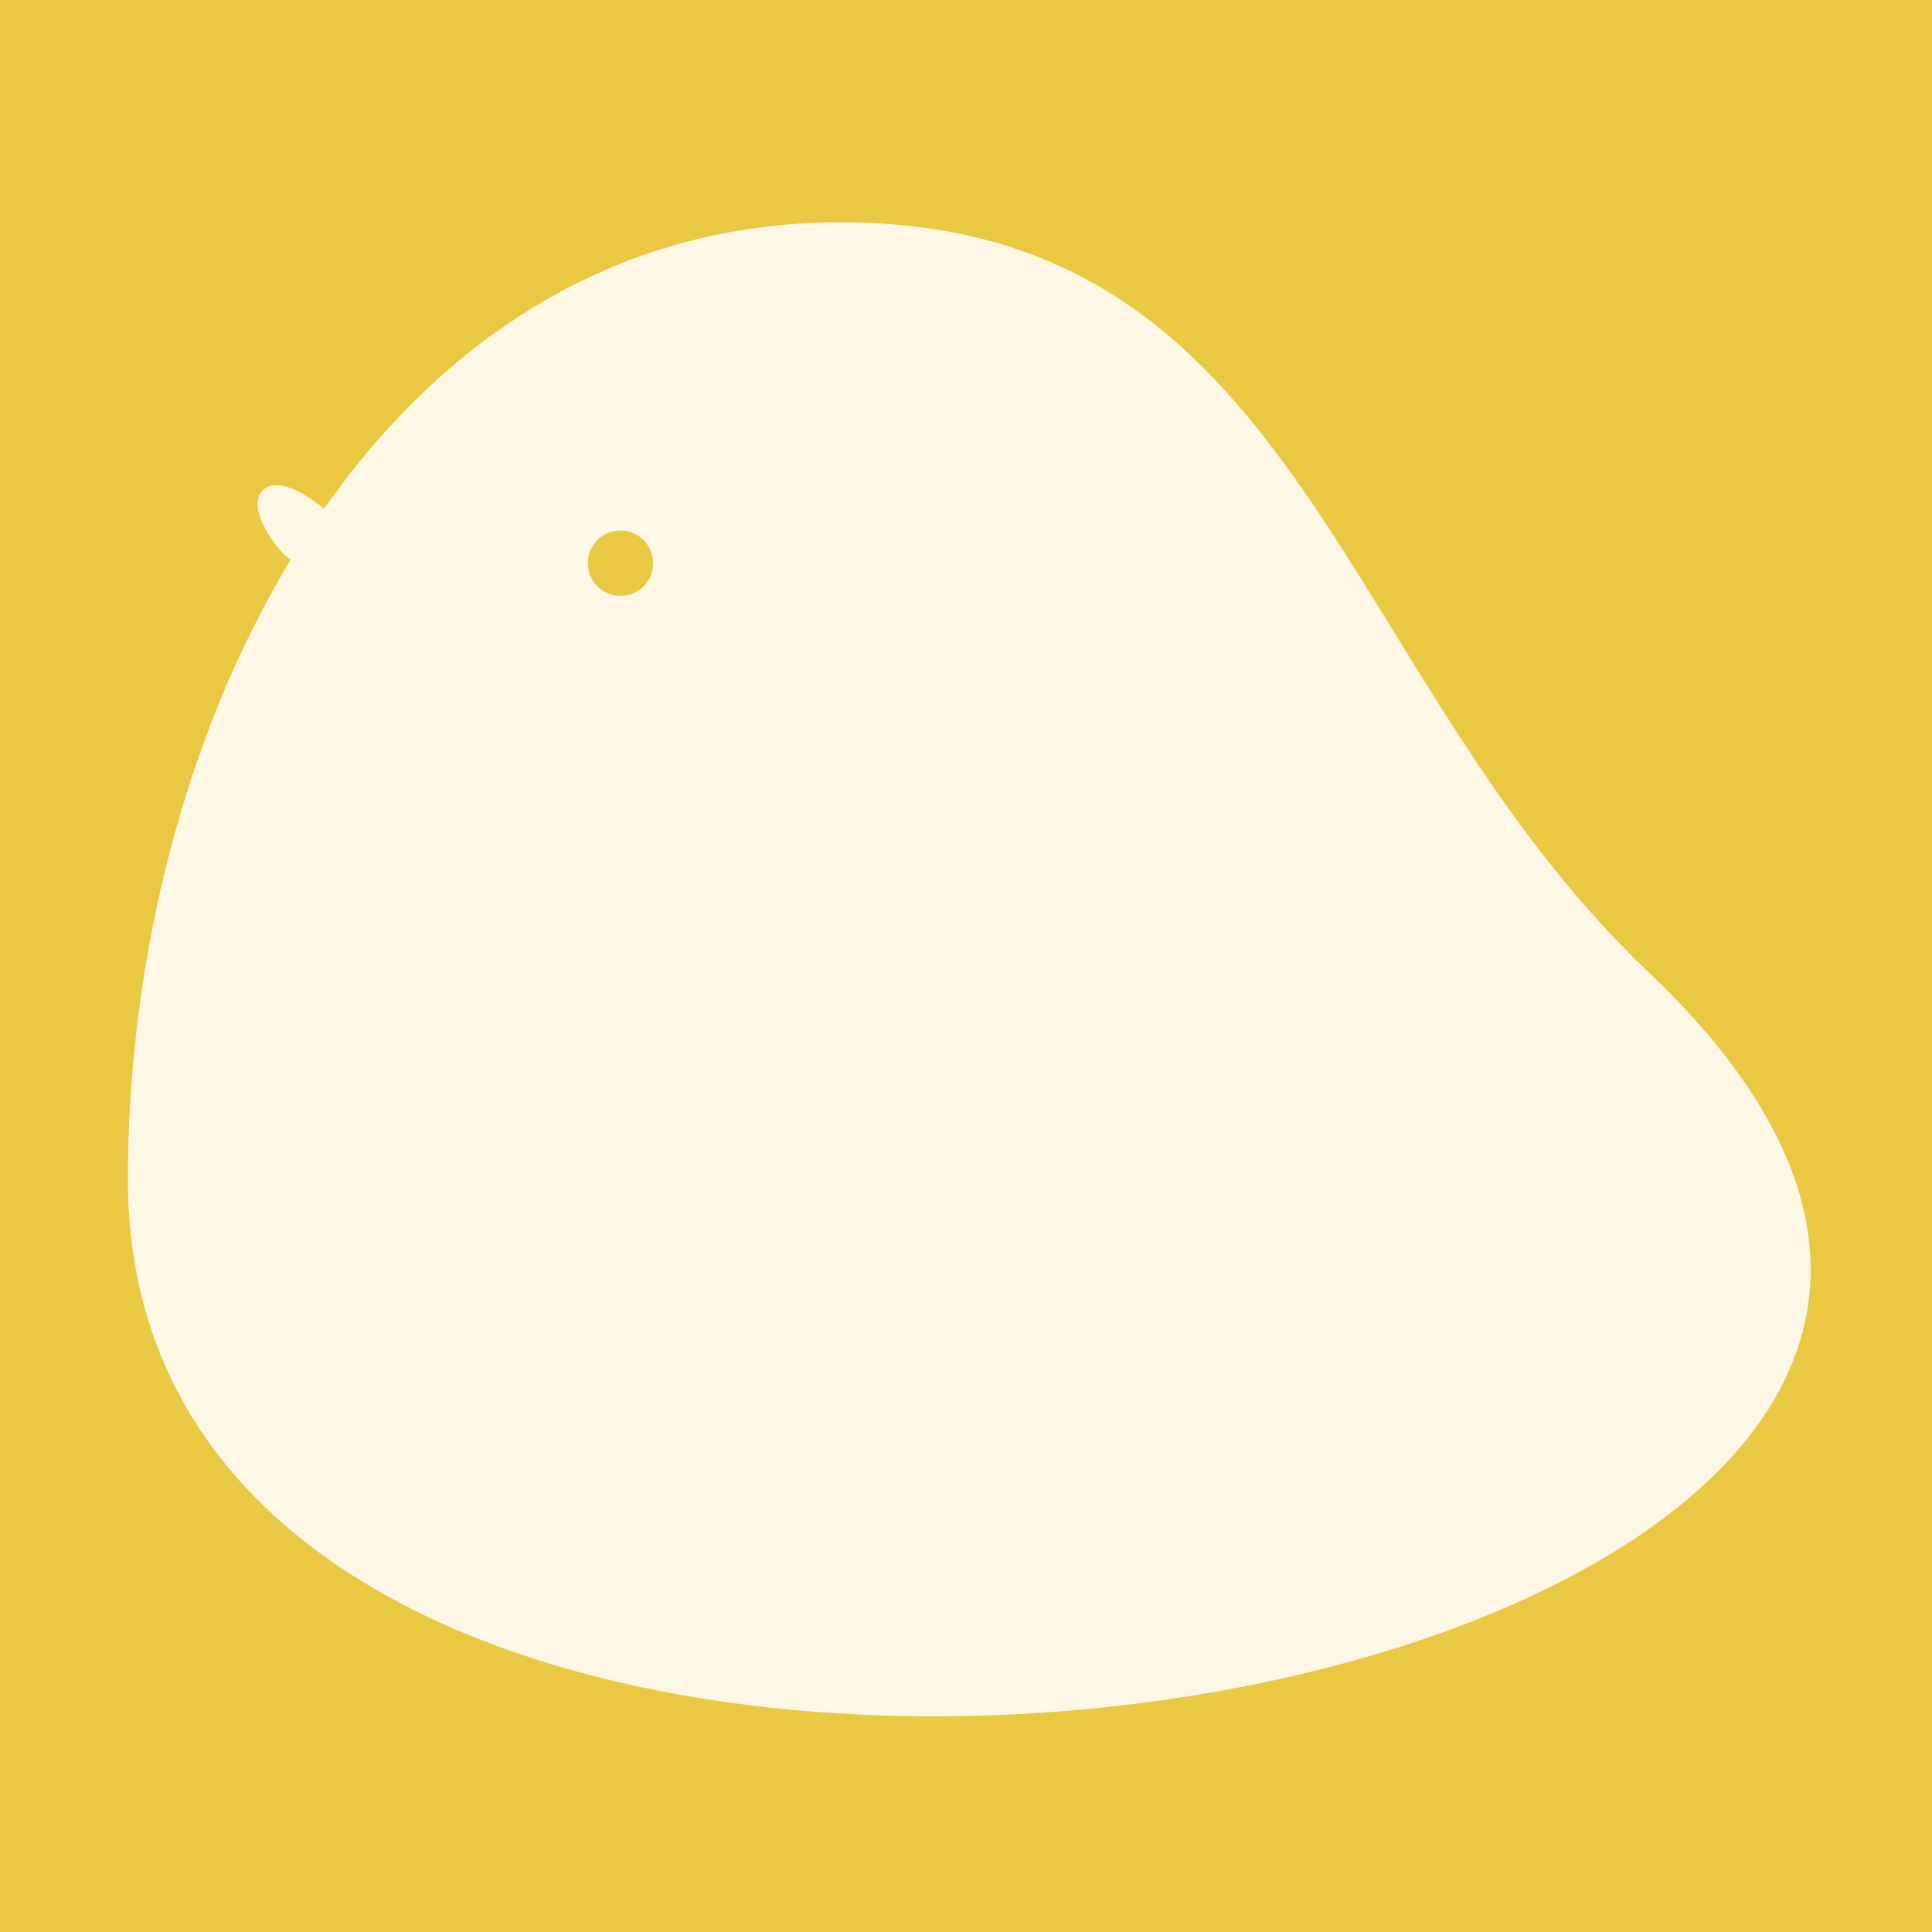<svg version="1.1" xmlns="http://www.w3.org/2000/svg" xmlns:xlink="http://www.w3.org/1999/xlink" viewBox="0 0 113 113">
<style type="text/css">
	.st0{fill:#EAC842;}
	.st1{fill:#FDF7E6;}
</style>
<rect class="st0" width="113" height="113"/>
<g>
	<g>
		<path class="st1" d="M96.45,56.89C78.07,39.44,76.16,13,49.14,13c-13.04,0-23.18,6.75-30.2,16.77c-0.82-0.74-2.69-1.97-3.57-1.09
			c-0.95,0.96,0.56,3.06,1.25,3.75c0.12,0.12,0.25,0.21,0.39,0.29c-6.27,10.37-9.53,23.54-9.53,36.28
			C7.48,122.52,142.12,100.26,96.45,56.89z M36.29,34.85c-1.05,0-1.91-0.85-1.91-1.91c0-1.05,0.85-1.91,1.91-1.91
			c1.05,0,1.91,0.85,1.91,1.91C38.2,34,37.35,34.85,36.29,34.85z"/>
	</g>
</g>
</svg>
